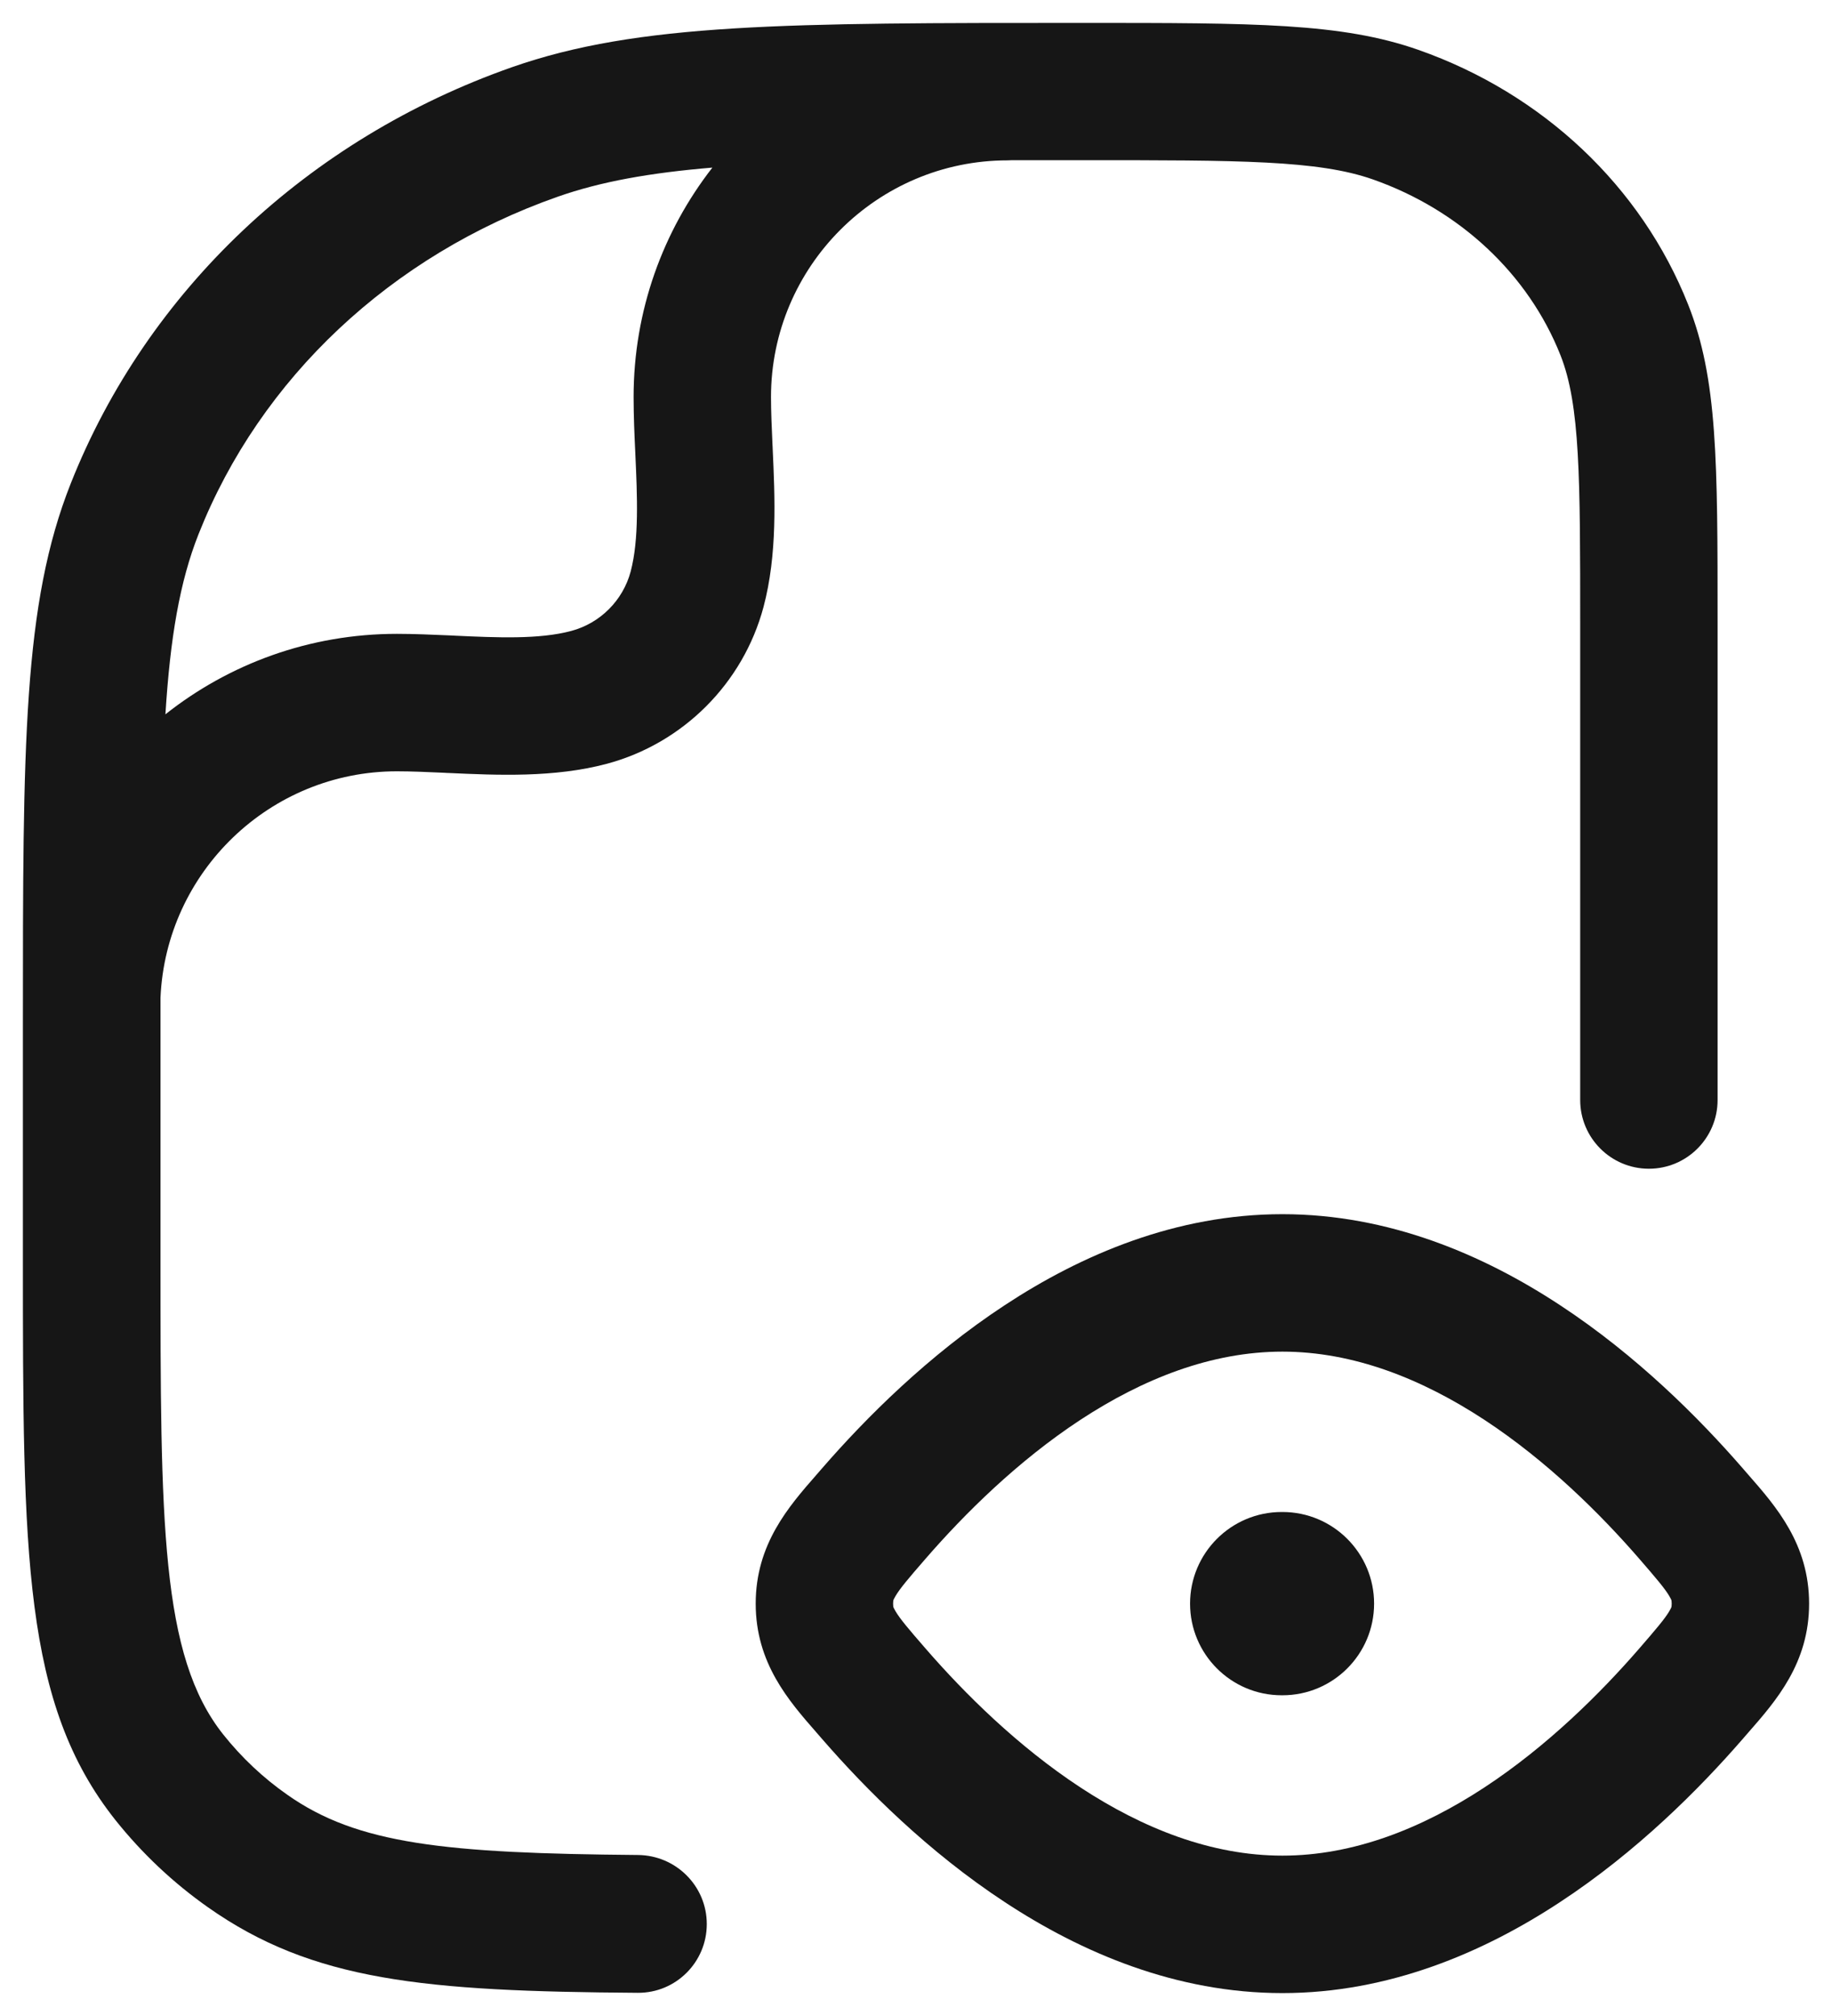 <svg width="20" height="22" viewBox="0 0 20 22" fill="none" xmlns="http://www.w3.org/2000/svg">
<g id="elements">
<g id="Icon">
<path fill-rule="evenodd" clip-rule="evenodd" d="M2.271 20.814C1.89 20.546 1.551 20.226 1.261 19.863C0.25 18.592 0.25 16.965 0.25 13.726V11.181C0.25 8.126 0.25 6.593 0.772 5.277C1.606 3.172 3.362 1.515 5.59 0.733C6.969 0.25 8.59 0.25 11.819 0.25C13.701 0.25 14.646 0.25 15.484 0.544C16.845 1.022 17.919 2.036 18.43 3.325C18.751 4.134 18.751 5.031 18.751 6.817V12.004C18.751 12.418 18.415 12.754 18.001 12.754C17.587 12.754 17.251 12.418 17.251 12.004V6.817C17.251 5.221 17.251 4.42 17.036 3.877C16.685 2.992 15.938 2.292 14.988 1.958C14.391 1.748 13.532 1.748 11.82 1.748C11.552 1.748 11.296 1.748 11.051 1.748C11.034 1.749 11.017 1.75 11 1.75C9.576 1.75 8.417 2.909 8.417 4.333C8.417 4.493 8.425 4.665 8.433 4.847C8.434 4.859 8.434 4.87 8.435 4.882L8.435 4.888C8.46 5.432 8.488 6.049 8.335 6.625C8.112 7.457 7.457 8.112 6.625 8.335C6.049 8.488 5.434 8.46 4.888 8.435L4.882 8.435C4.871 8.434 4.86 8.434 4.849 8.433C4.666 8.425 4.493 8.417 4.333 8.417C2.946 8.417 1.811 9.516 1.752 10.889C1.752 10.984 1.752 11.081 1.752 11.18V13.725C1.752 16.616 1.752 18.067 2.437 18.928C2.637 19.179 2.872 19.401 3.137 19.586C3.902 20.125 4.857 20.225 6.965 20.243C7.38 20.247 7.716 20.582 7.716 20.997C7.716 21.412 7.379 21.749 6.964 21.747C4.63 21.731 3.414 21.619 2.271 20.814ZM1.806 7.795C2.501 7.245 3.379 6.917 4.333 6.917C4.523 6.917 4.719 6.926 4.909 6.934C4.923 6.935 4.938 6.935 4.952 6.936L4.968 6.937C5.422 6.958 5.889 6.979 6.237 6.885C6.552 6.801 6.801 6.552 6.885 6.237C6.978 5.885 6.957 5.412 6.936 4.955L6.936 4.952C6.926 4.748 6.917 4.538 6.917 4.333C6.917 3.39 7.238 2.521 7.777 1.829C7.094 1.886 6.557 1.982 6.088 2.147C4.271 2.785 2.842 4.127 2.168 5.828C1.962 6.347 1.858 6.961 1.806 7.795Z" fill="#161616"/>
<path d="M12.992 17.5C12.992 16.948 13.44 16.5 13.992 16.5H14.001C14.553 16.5 15.001 16.948 15.001 17.5C15.001 18.052 14.553 18.5 14.001 18.5H13.992C13.44 18.5 12.992 18.052 12.992 17.5Z" fill="#161616"/>
<path fill-rule="evenodd" clip-rule="evenodd" d="M14 13.25C12.838 13.25 11.805 13.693 10.969 14.243C10.131 14.793 9.45 15.476 8.974 16.024L8.915 16.092C8.609 16.441 8.25 16.852 8.25 17.5C8.25 18.148 8.609 18.559 8.915 18.908L8.974 18.976C9.45 19.524 10.131 20.207 10.969 20.757C11.805 21.307 12.838 21.75 14 21.75C15.162 21.75 16.195 21.307 17.031 20.757C17.869 20.207 18.55 19.524 19.026 18.976L19.085 18.908C19.391 18.559 19.75 18.148 19.75 17.5C19.75 16.852 19.391 16.441 19.085 16.092L19.026 16.024C18.55 15.476 17.869 14.793 17.031 14.243C16.195 13.693 15.162 13.25 14 13.25ZM10.107 17.007C10.53 16.52 11.109 15.945 11.792 15.496C12.476 15.047 13.224 14.75 14 14.75C14.776 14.75 15.524 15.047 16.208 15.496C16.891 15.945 17.47 16.52 17.893 17.007C18.088 17.232 18.174 17.334 18.223 17.416C18.241 17.446 18.246 17.46 18.247 17.463C18.247 17.465 18.25 17.475 18.25 17.5C18.25 17.525 18.247 17.534 18.247 17.537C18.246 17.54 18.241 17.554 18.223 17.584C18.174 17.666 18.088 17.768 17.893 17.993C17.47 18.48 16.891 19.055 16.208 19.504C15.524 19.953 14.776 20.25 14 20.25C13.224 20.25 12.476 19.953 11.792 19.504C11.109 19.055 10.53 18.48 10.107 17.993C9.911 17.768 9.826 17.666 9.777 17.584C9.759 17.554 9.754 17.54 9.753 17.537C9.753 17.535 9.75 17.525 9.75 17.5C9.75 17.475 9.753 17.466 9.753 17.463C9.754 17.46 9.759 17.446 9.777 17.416C9.826 17.334 9.911 17.232 10.107 17.007Z" fill="#161616"/>
</g>
</g>
</svg>
